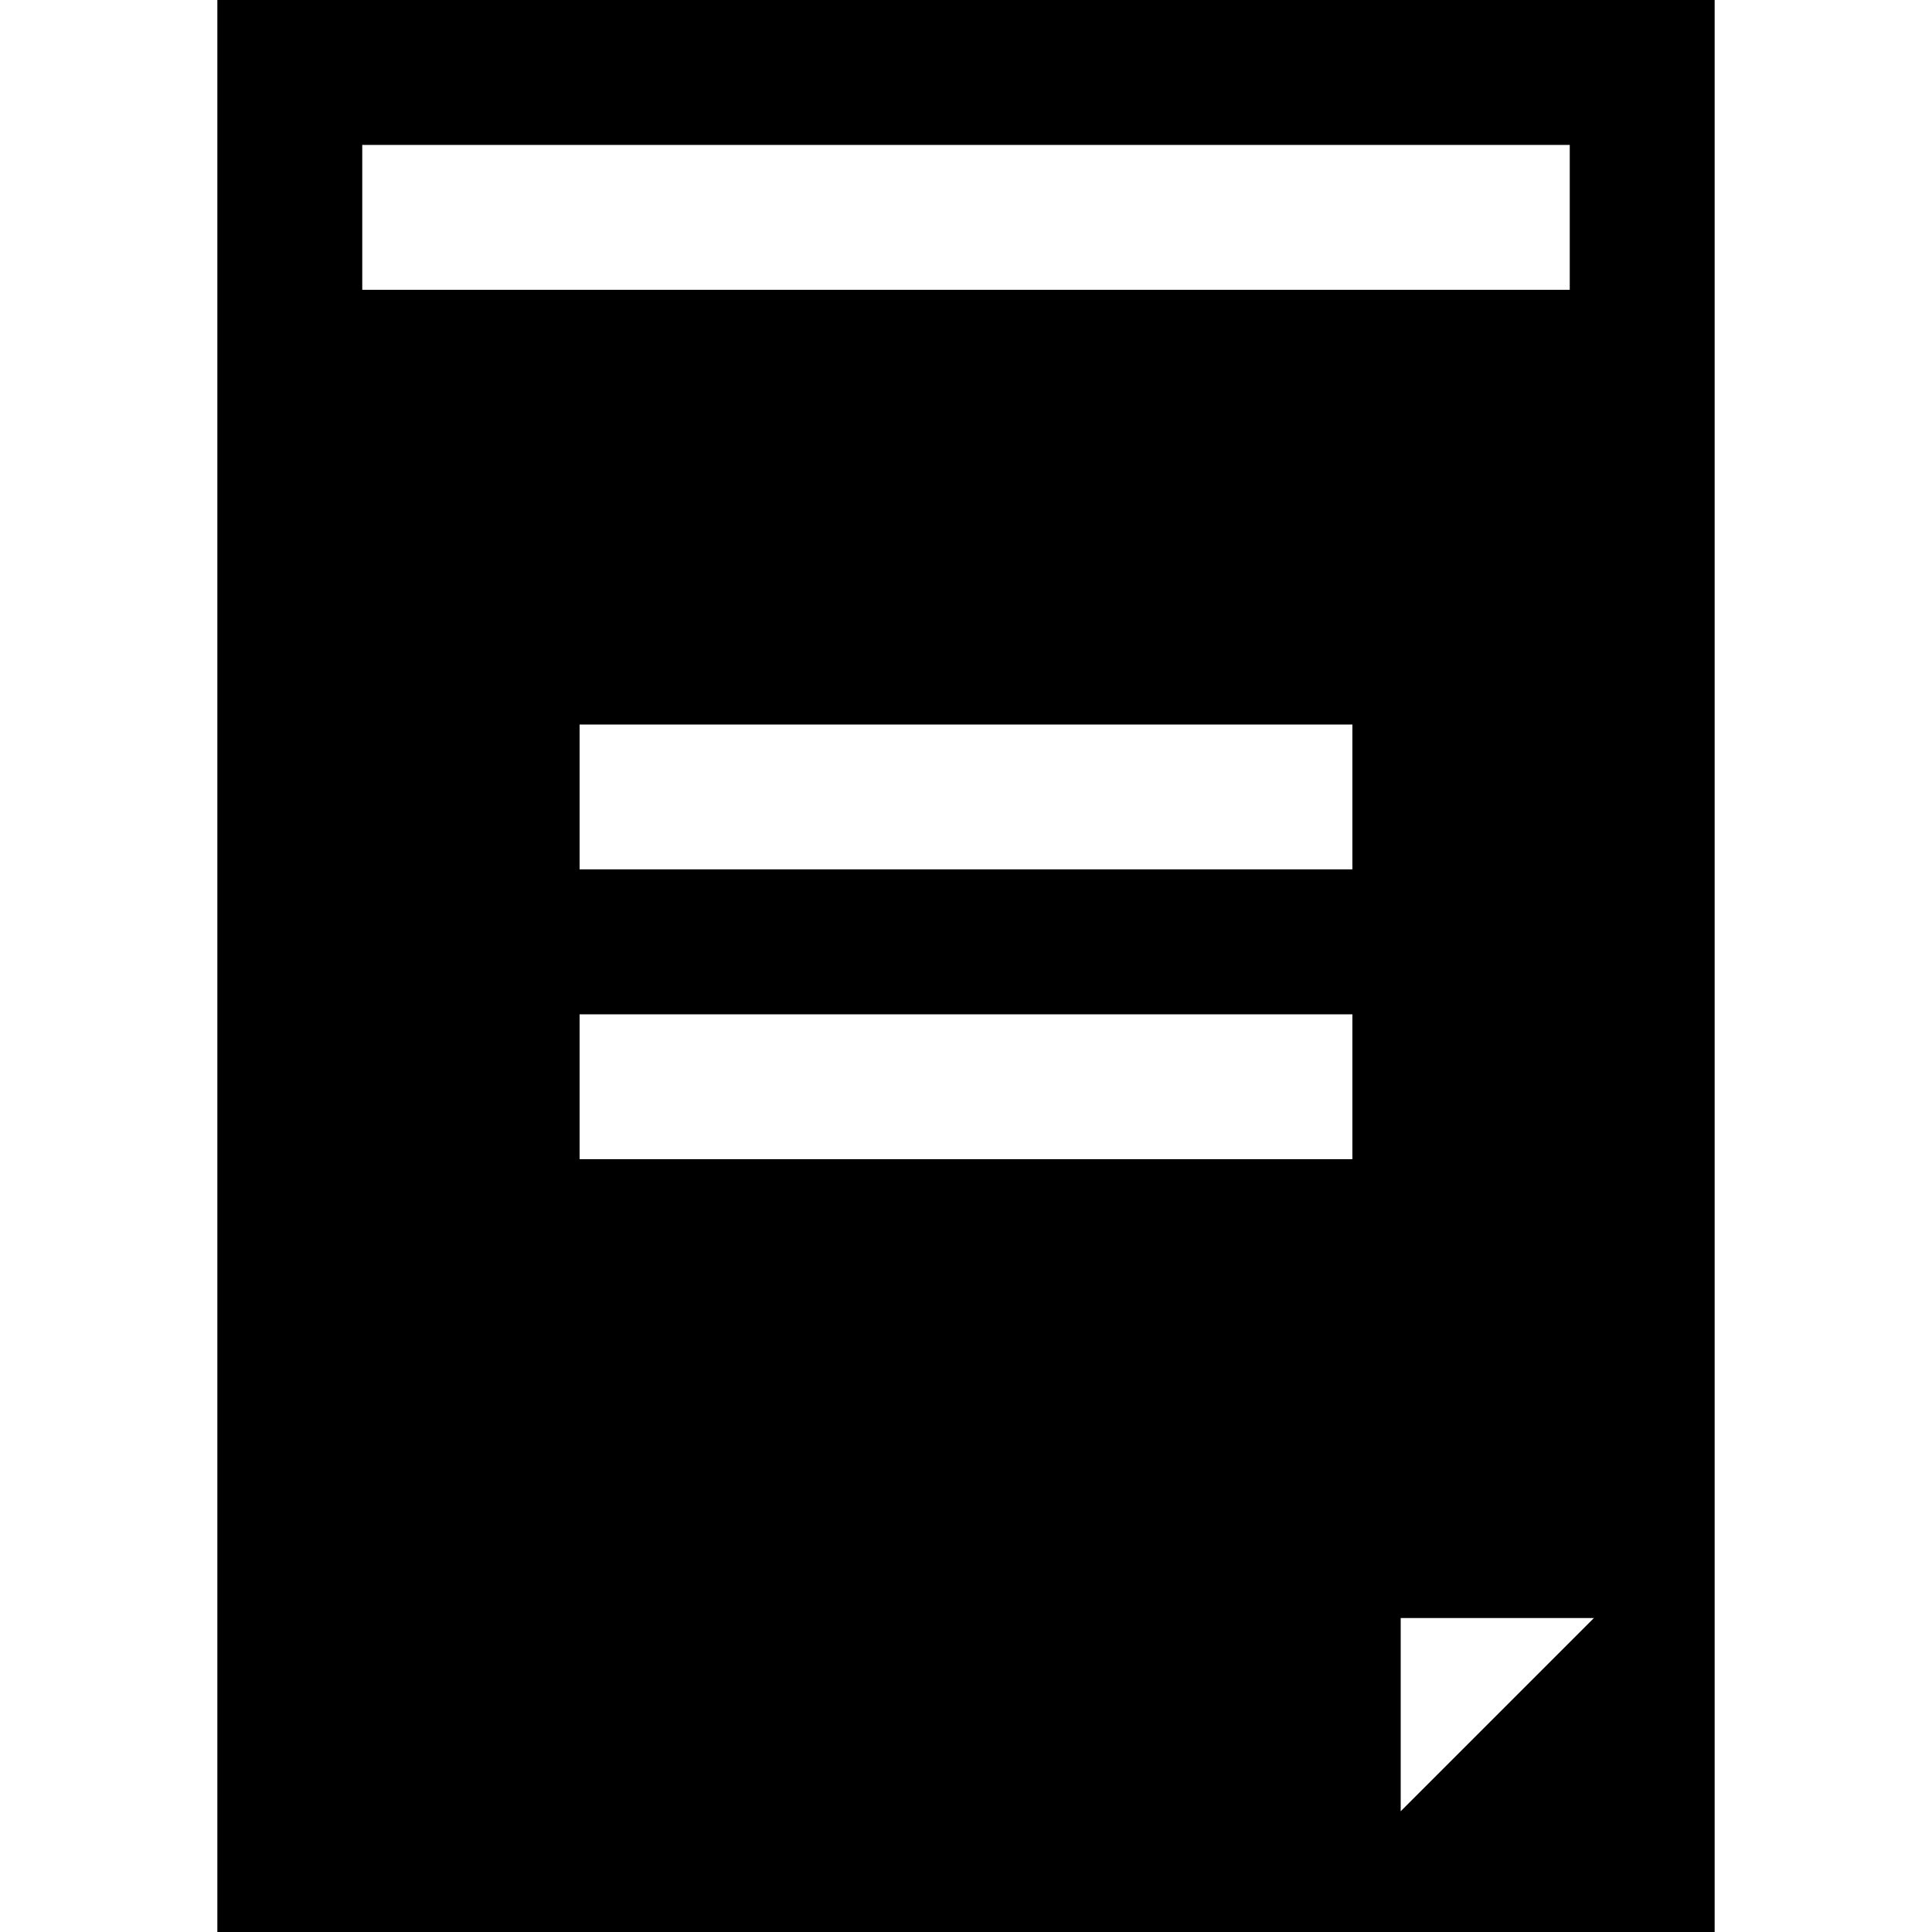 <?xml version="1.0" encoding="iso-8859-1"?>
<!-- Uploaded to: SVG Repo, www.svgrepo.com, Generator: SVG Repo Mixer Tools -->
<svg fill="#000000" height="800px" width="800px" version="1.1" id="Layer_1" xmlns="http://www.w3.org/2000/svg" xmlns:xlink="http://www.w3.org/1999/xlink" 
	 viewBox="0 0 512 512" xml:space="preserve">
<g>
	<g>
		<path d="M57.6,0v512h396.8V0H57.6z M96,38.4h320v38.4H96V38.4z M358.4,307.2H153.6v-38.4h204.8V307.2z M358.4,230.4H153.6V192
			h204.8V230.4z M371.2,480v-51.2h51.2L371.2,480z"/>
	</g>
</g>
</svg>